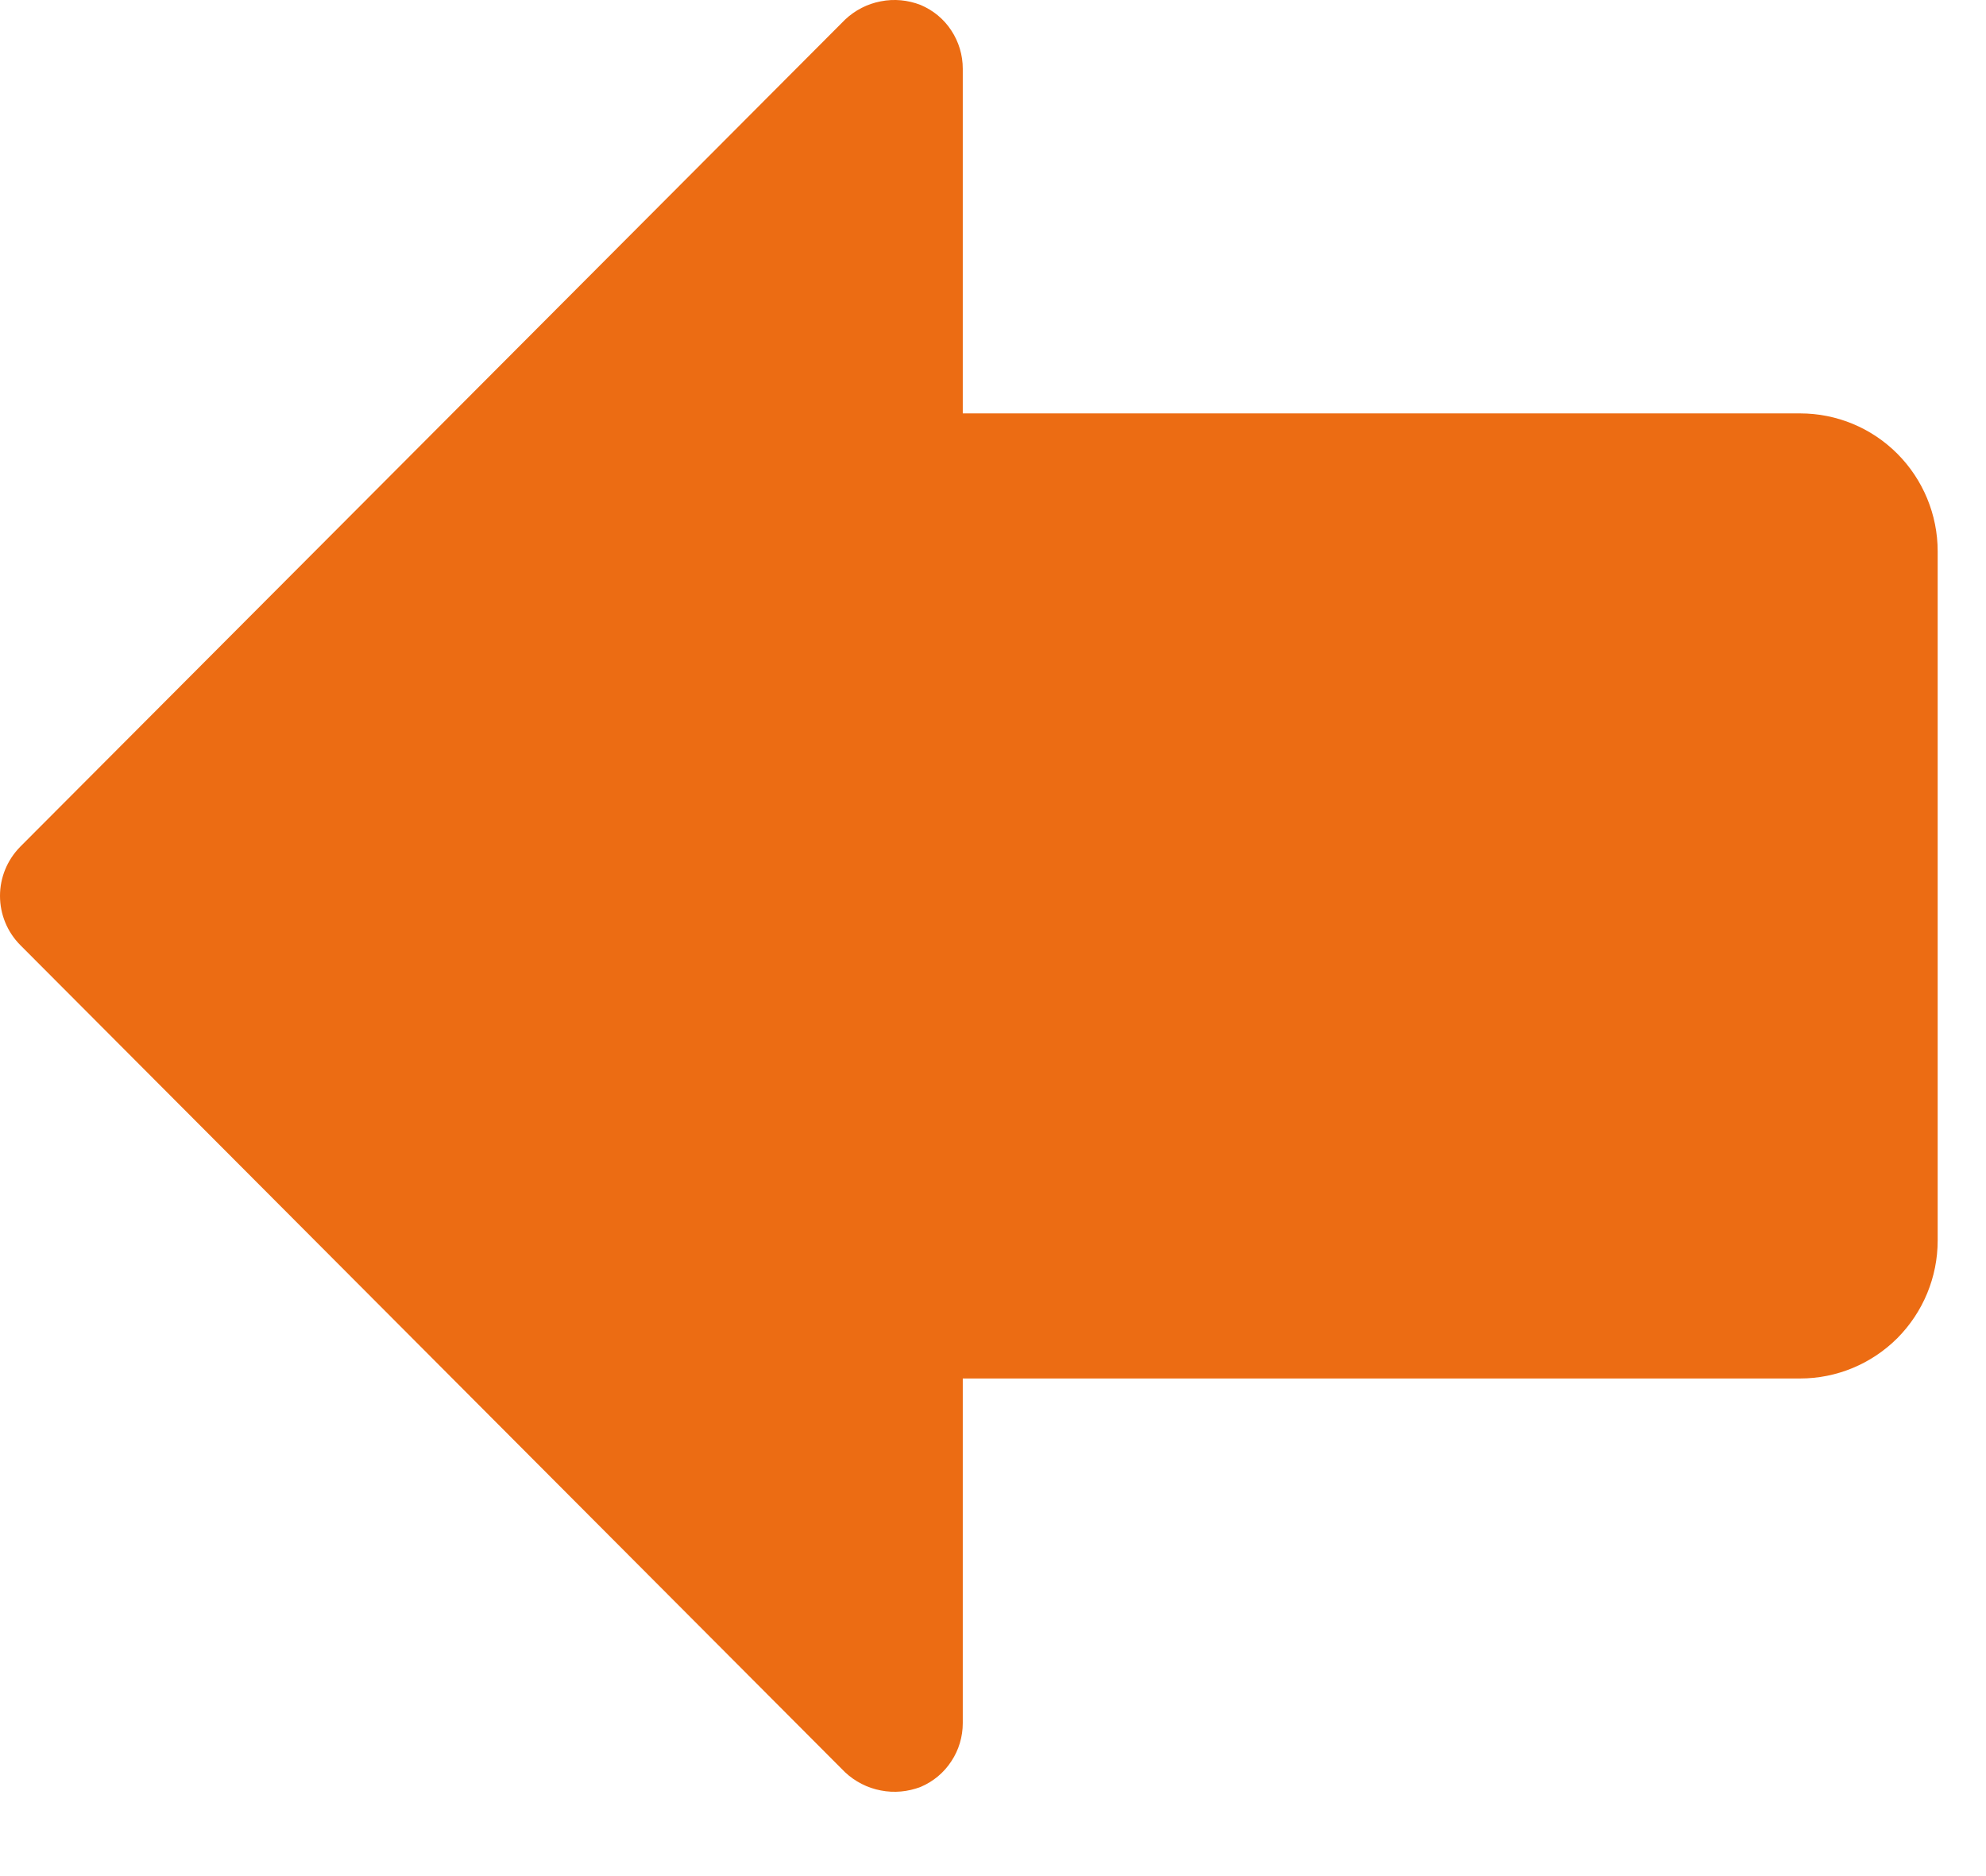 <?xml version="1.0" encoding="utf-8"?>
<svg xmlns="http://www.w3.org/2000/svg" fill="none" height="100%" overflow="visible" preserveAspectRatio="none" style="display: block;" viewBox="0 0 18 17" width="100%">
<path d="M17.562 4.995V11.241C17.562 11.573 17.43 11.89 17.197 12.125C16.963 12.359 16.646 12.491 16.316 12.491H8.726V15.614C8.726 15.737 8.69 15.858 8.622 15.96C8.555 16.063 8.458 16.144 8.344 16.192C8.229 16.236 8.104 16.248 7.983 16.224C7.861 16.201 7.749 16.143 7.659 16.059L0.183 8.563C0.066 8.445 0 8.285 0 8.118C0 7.951 0.066 7.792 0.183 7.673L7.659 0.178C7.749 0.093 7.861 0.035 7.983 0.012C8.104 -0.012 8.229 -0 8.344 0.045C8.458 0.093 8.555 0.173 8.622 0.276C8.69 0.379 8.726 0.499 8.726 0.623V3.746H16.316C16.646 3.746 16.963 3.877 17.197 4.112C17.43 4.346 17.562 4.664 17.562 4.995Z" fill="#EC6C13" id="Vector"/>
</svg>